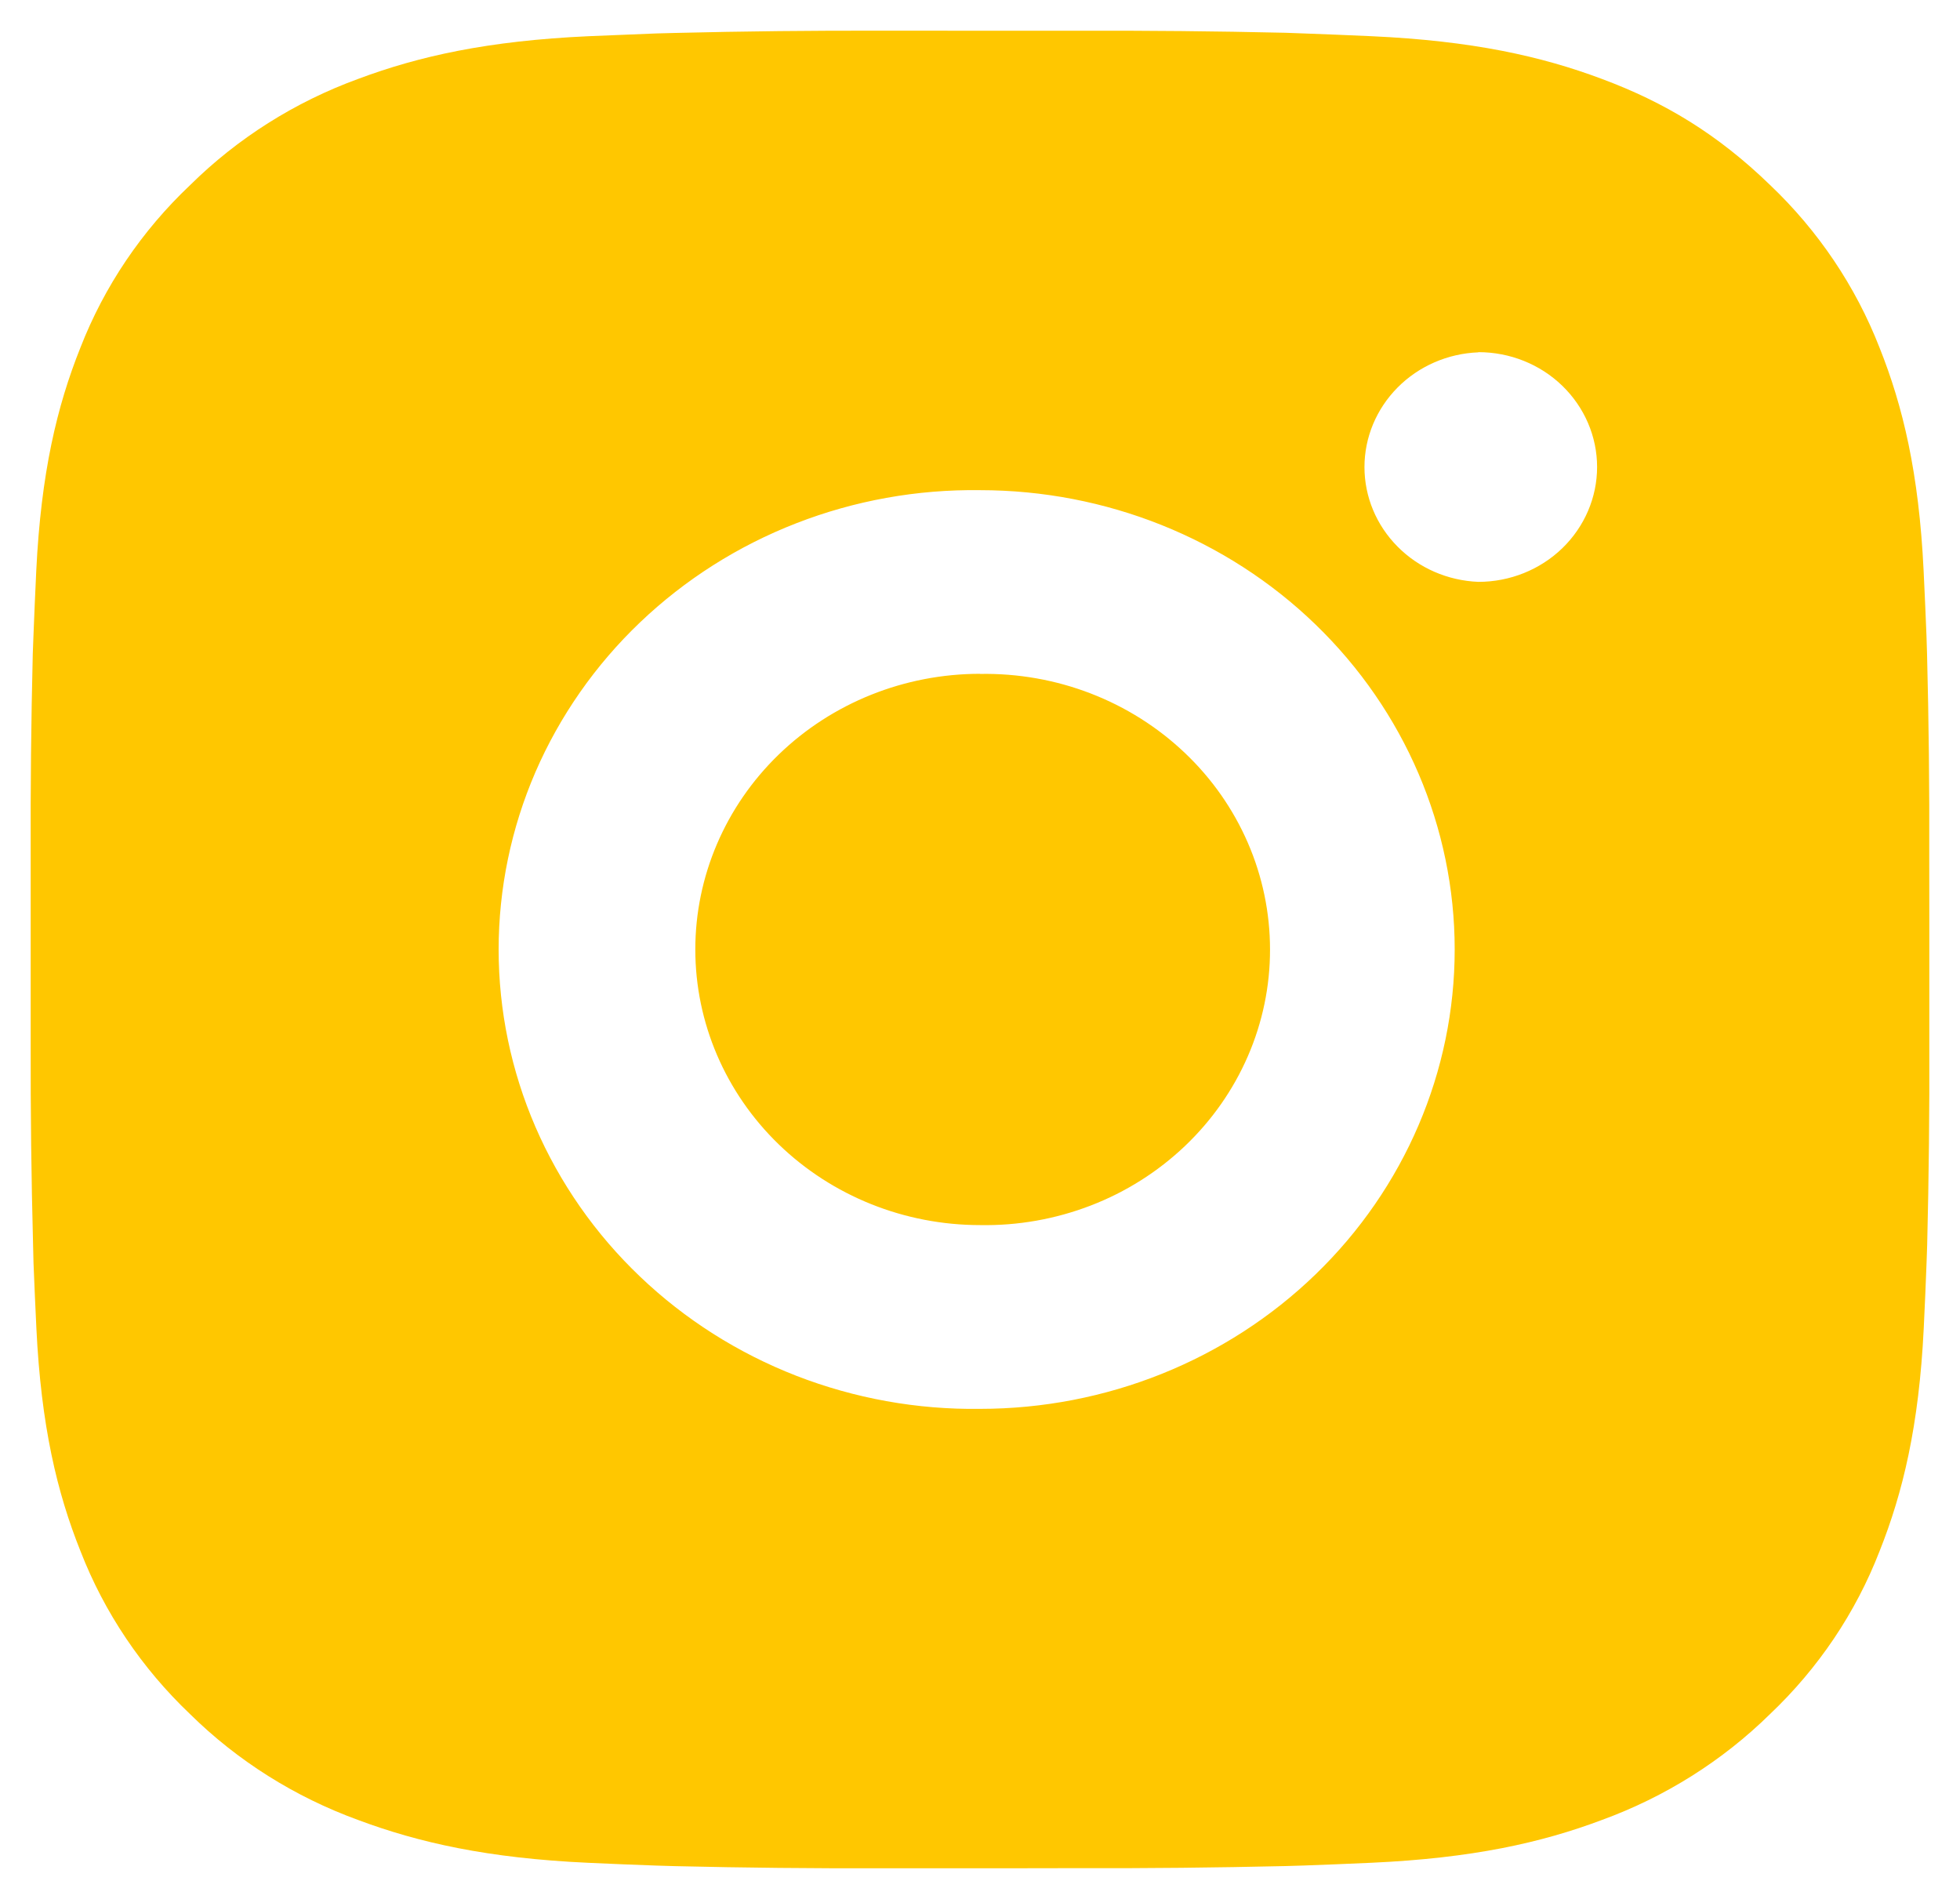 <svg width="32" height="31" viewBox="0 0 32 31" fill="none" xmlns="http://www.w3.org/2000/svg">
<path d="M17.593 0.502C18.724 0.498 19.855 0.509 20.986 0.535L21.287 0.546C21.634 0.558 21.977 0.573 22.39 0.591C24.04 0.666 25.165 0.918 26.152 1.288C27.175 1.669 28.037 2.185 28.898 3.019C29.686 3.768 30.296 4.675 30.686 5.675C31.068 6.631 31.329 7.721 31.406 9.317C31.425 9.716 31.44 10.049 31.453 10.385L31.462 10.676C31.49 11.77 31.502 12.864 31.498 13.958L31.499 15.077V17.042C31.503 18.137 31.491 19.231 31.464 20.325L31.454 20.616C31.442 20.952 31.427 21.284 31.408 21.684C31.33 23.28 31.067 24.369 30.686 25.325C30.298 26.326 29.688 27.234 28.898 27.983C28.123 28.745 27.186 29.335 26.152 29.712C25.165 30.083 24.04 30.335 22.39 30.41C21.977 30.428 21.634 30.443 21.287 30.455L20.986 30.464C19.855 30.49 18.724 30.502 17.593 30.498L16.437 30.5H14.408C13.277 30.503 12.146 30.492 11.016 30.465L10.715 30.456C10.347 30.443 9.979 30.428 9.611 30.411C7.962 30.336 6.837 30.081 5.848 29.712C4.814 29.336 3.877 28.746 3.103 27.983C2.314 27.233 1.704 26.326 1.315 25.325C0.932 24.369 0.671 23.28 0.594 21.684C0.577 21.328 0.561 20.973 0.547 20.616L0.54 20.325C0.511 19.231 0.498 18.137 0.501 17.042V13.958C0.497 12.864 0.508 11.77 0.535 10.676L0.546 10.385C0.558 10.049 0.574 9.716 0.592 9.317C0.67 7.72 0.93 6.632 1.313 5.675C1.703 4.674 2.314 3.768 3.105 3.021C3.878 2.257 4.814 1.665 5.848 1.288C6.837 0.918 7.961 0.666 9.611 0.591L10.715 0.546L11.016 0.538C12.146 0.51 13.276 0.498 14.407 0.501L17.593 0.502ZM16 8.002C14.973 7.988 13.954 8.171 13.001 8.542C12.048 8.912 11.181 9.463 10.45 10.16C9.718 10.858 9.138 11.69 8.741 12.606C8.345 13.523 8.141 14.507 8.141 15.501C8.141 16.495 8.345 17.479 8.741 18.395C9.138 19.312 9.718 20.144 10.45 20.841C11.181 21.539 12.048 22.089 13.001 22.46C13.954 22.83 14.973 23.014 16 23C18.055 23 20.027 22.21 21.48 20.803C22.933 19.397 23.75 17.489 23.75 15.5C23.75 13.511 22.933 11.603 21.48 10.197C20.027 8.79 18.055 8.002 16 8.002ZM16 11.002C16.618 10.991 17.232 11.099 17.805 11.32C18.379 11.541 18.902 11.871 19.343 12.29C19.784 12.708 20.134 13.208 20.373 13.759C20.612 14.31 20.735 14.902 20.735 15.5C20.736 16.098 20.613 16.69 20.374 17.241C20.135 17.792 19.785 18.292 19.344 18.711C18.903 19.13 18.381 19.46 17.807 19.681C17.233 19.902 16.619 20.011 16.002 20C14.768 20 13.586 19.526 12.714 18.682C11.842 17.838 11.352 16.694 11.352 15.5C11.352 14.307 11.842 13.162 12.714 12.318C13.586 11.474 14.768 11 16.002 11L16 11.002ZM24.137 5.752C23.637 5.771 23.164 5.977 22.818 6.326C22.471 6.676 22.277 7.141 22.277 7.625C22.277 8.11 22.471 8.575 22.818 8.924C23.164 9.274 23.637 9.479 24.137 9.499C24.651 9.499 25.144 9.301 25.507 8.95C25.87 8.598 26.075 8.121 26.075 7.624C26.075 7.127 25.87 6.65 25.507 6.298C25.144 5.946 24.651 5.749 24.137 5.749V5.752Z" fill="#FFC700"/>
</svg>
